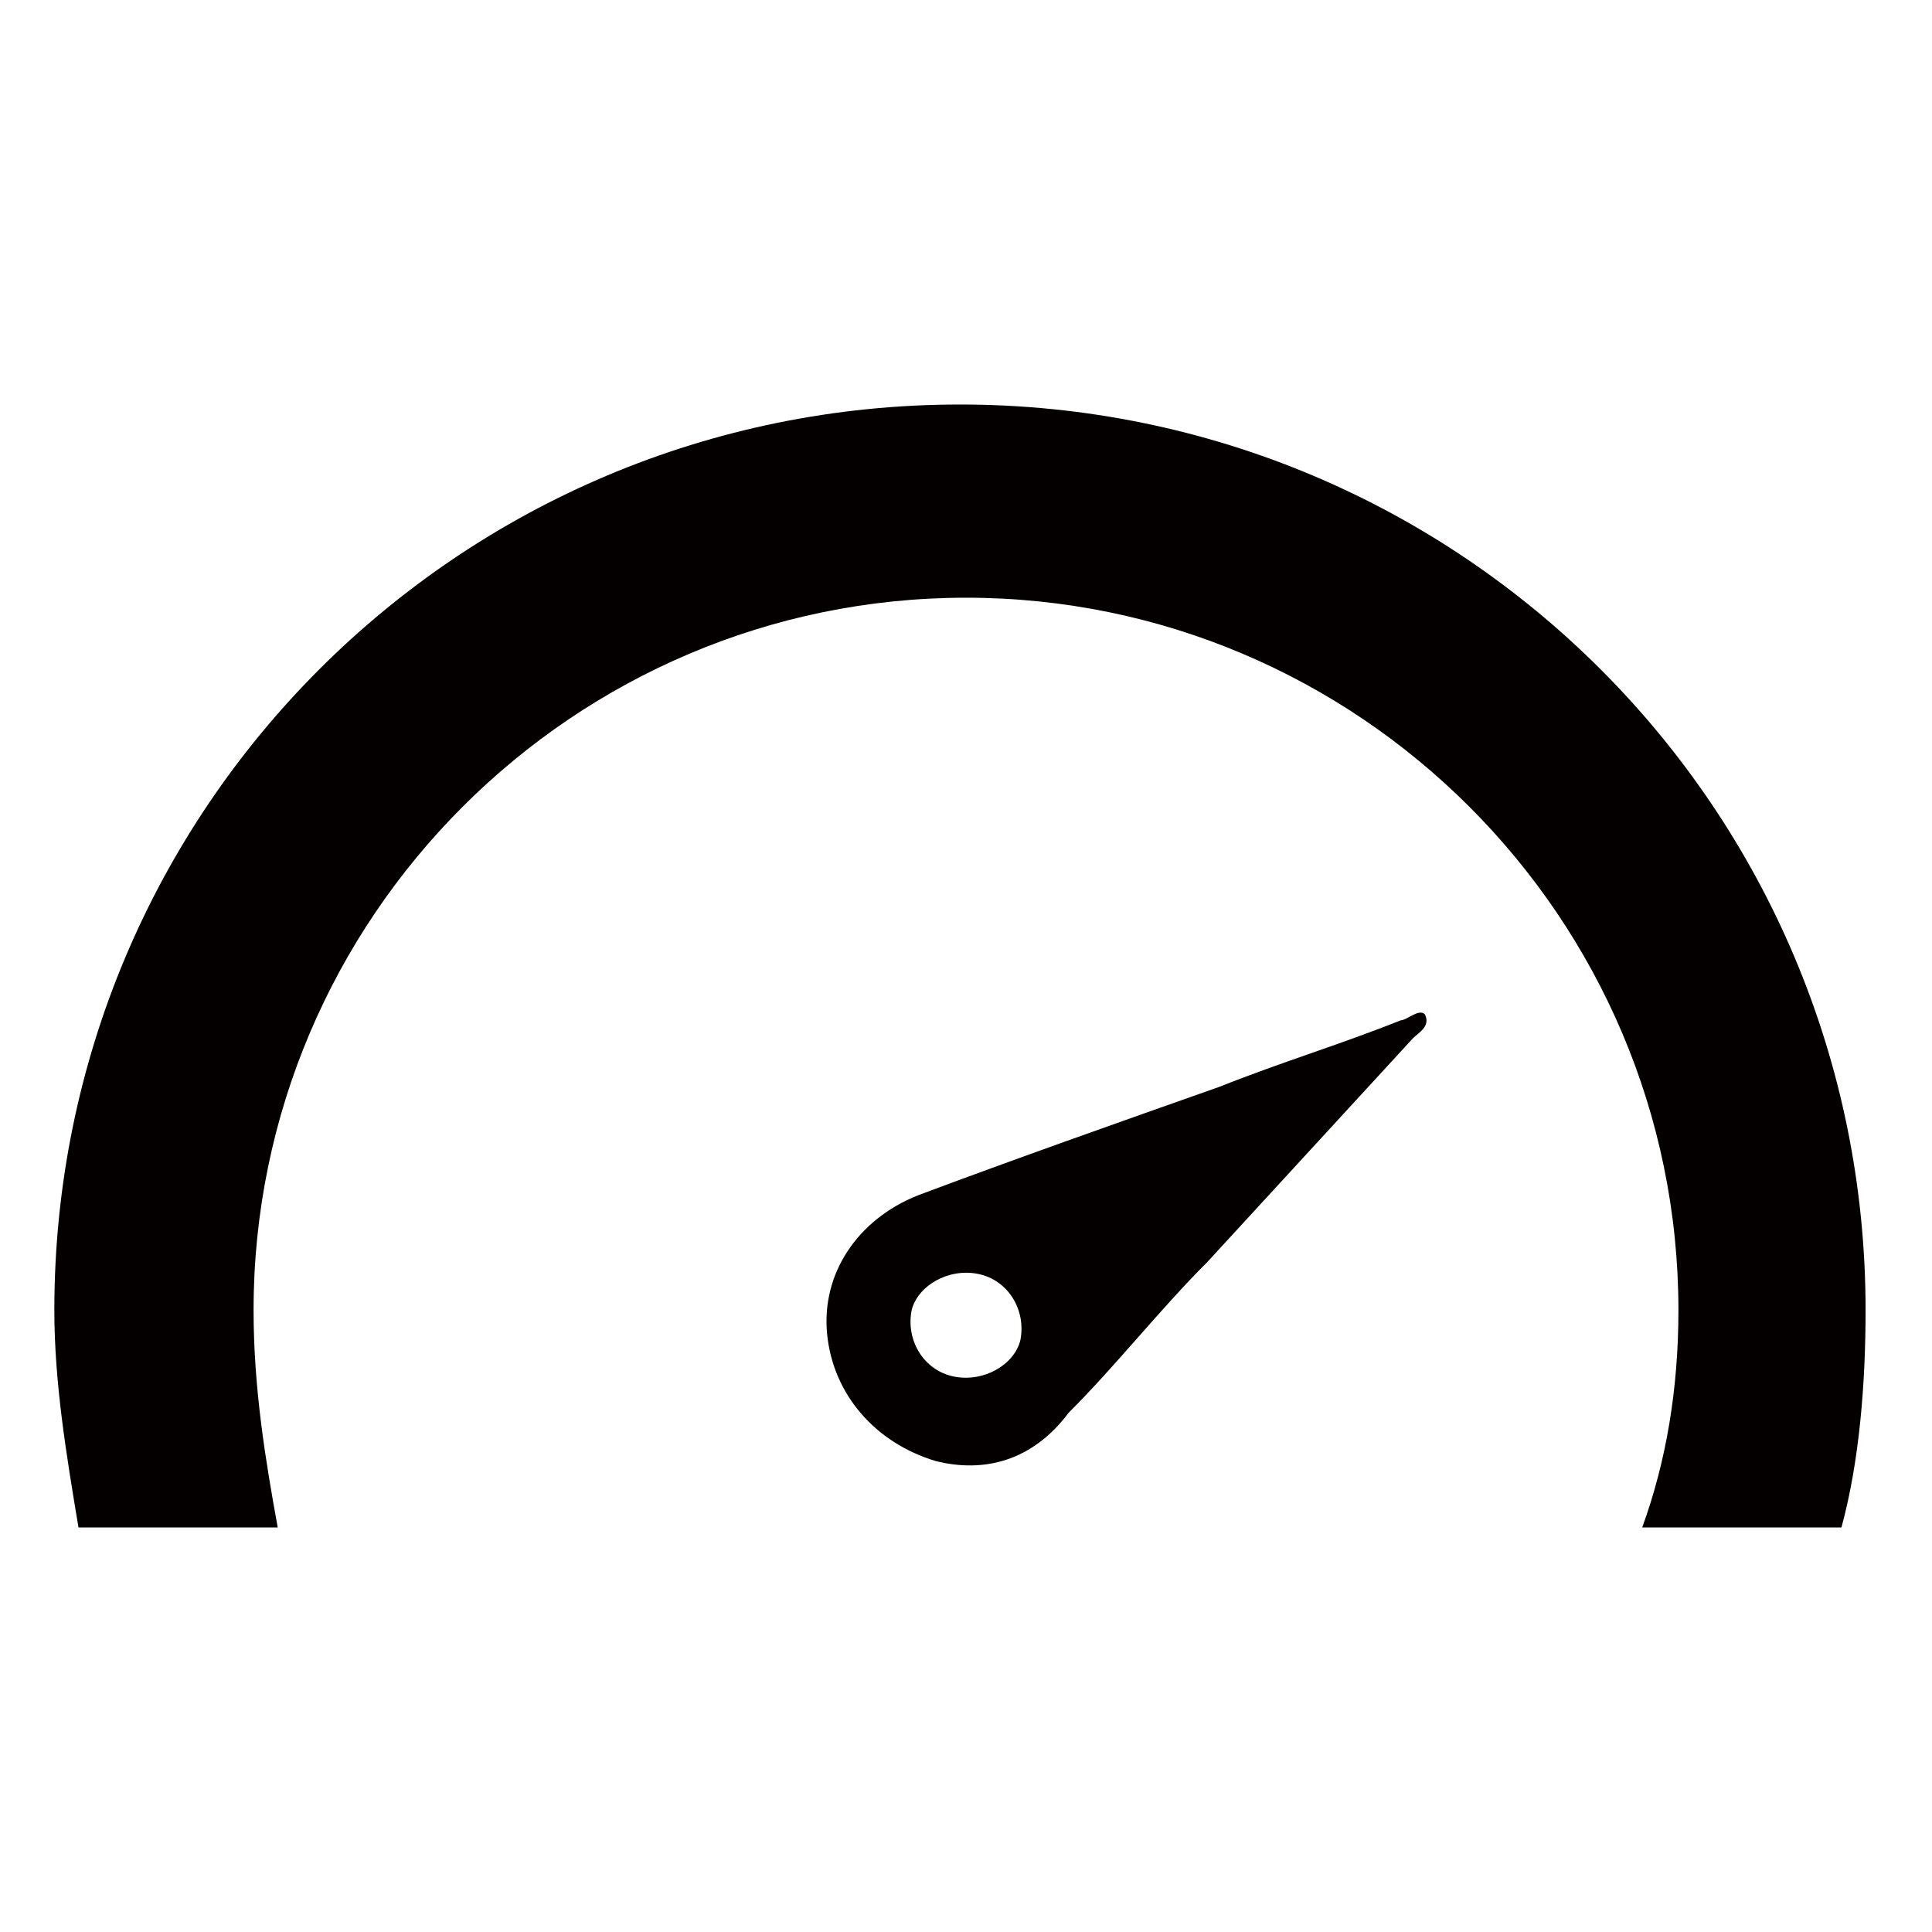 <svg xml:space="preserve" style="enable-background:new 0 0 32 32;" viewBox="0 0 32 32" y="0px" x="0px" xmlns:xlink="http://www.w3.org/1999/xlink" xmlns="http://www.w3.org/2000/svg" id="图层_1" version="1.1">
<style type="text/css">
	.st0{fill:#040000;}
	.st1{fill:none;}
</style>
<g>
	<path d="M15.5,24.2c-1-0.3-1.7-1.1-1.8-2.1c-0.1-1,0.5-1.9,1.5-2.3c1.6-0.6,3.3-1.2,5-1.8c1-0.4,2-0.7,3-1.1
		c0.1,0,0.3-0.2,0.4-0.1c0.1,0.2-0.1,0.3-0.2,0.4c-1.1,1.2-2.3,2.5-3.4,3.7c-0.8,0.8-1.5,1.7-2.3,2.5C17.1,24.2,16.3,24.4,15.5,24.2
		z M16.2,21.1c-0.5-0.1-1,0.2-1.1,0.6c-0.1,0.5,0.2,1,0.7,1.1c0.5,0.1,1-0.2,1.1-0.6C17,21.7,16.7,21.2,16.2,21.1z" class="st0"></path>
	<path d="M16,9.9c-6.5,0-11.8,5.3-11.8,11.8c0,1.3,0.2,2.5,0.6,3.6h22.5c0.4-1.1,0.6-2.3,0.6-3.6
		C27.8,15.2,22.5,9.9,16,9.9z" class="st1"></path>
	<path d="M4.2,21.7C4.2,15.2,9.5,9.9,16,9.9c6.5,0,11.8,5.3,11.8,11.8c0,1.3-0.2,2.5-0.6,3.6h3.3
		c0.3-1.1,0.4-2.4,0.4-3.6c0-8.3-6.7-15-15-15c-8.3,0-15,6.7-15,15c0,1.2,0.2,2.4,0.4,3.6h3.3C4.4,24.2,4.2,23,4.2,21.7z" class="st0"></path>
</g>
</svg>
